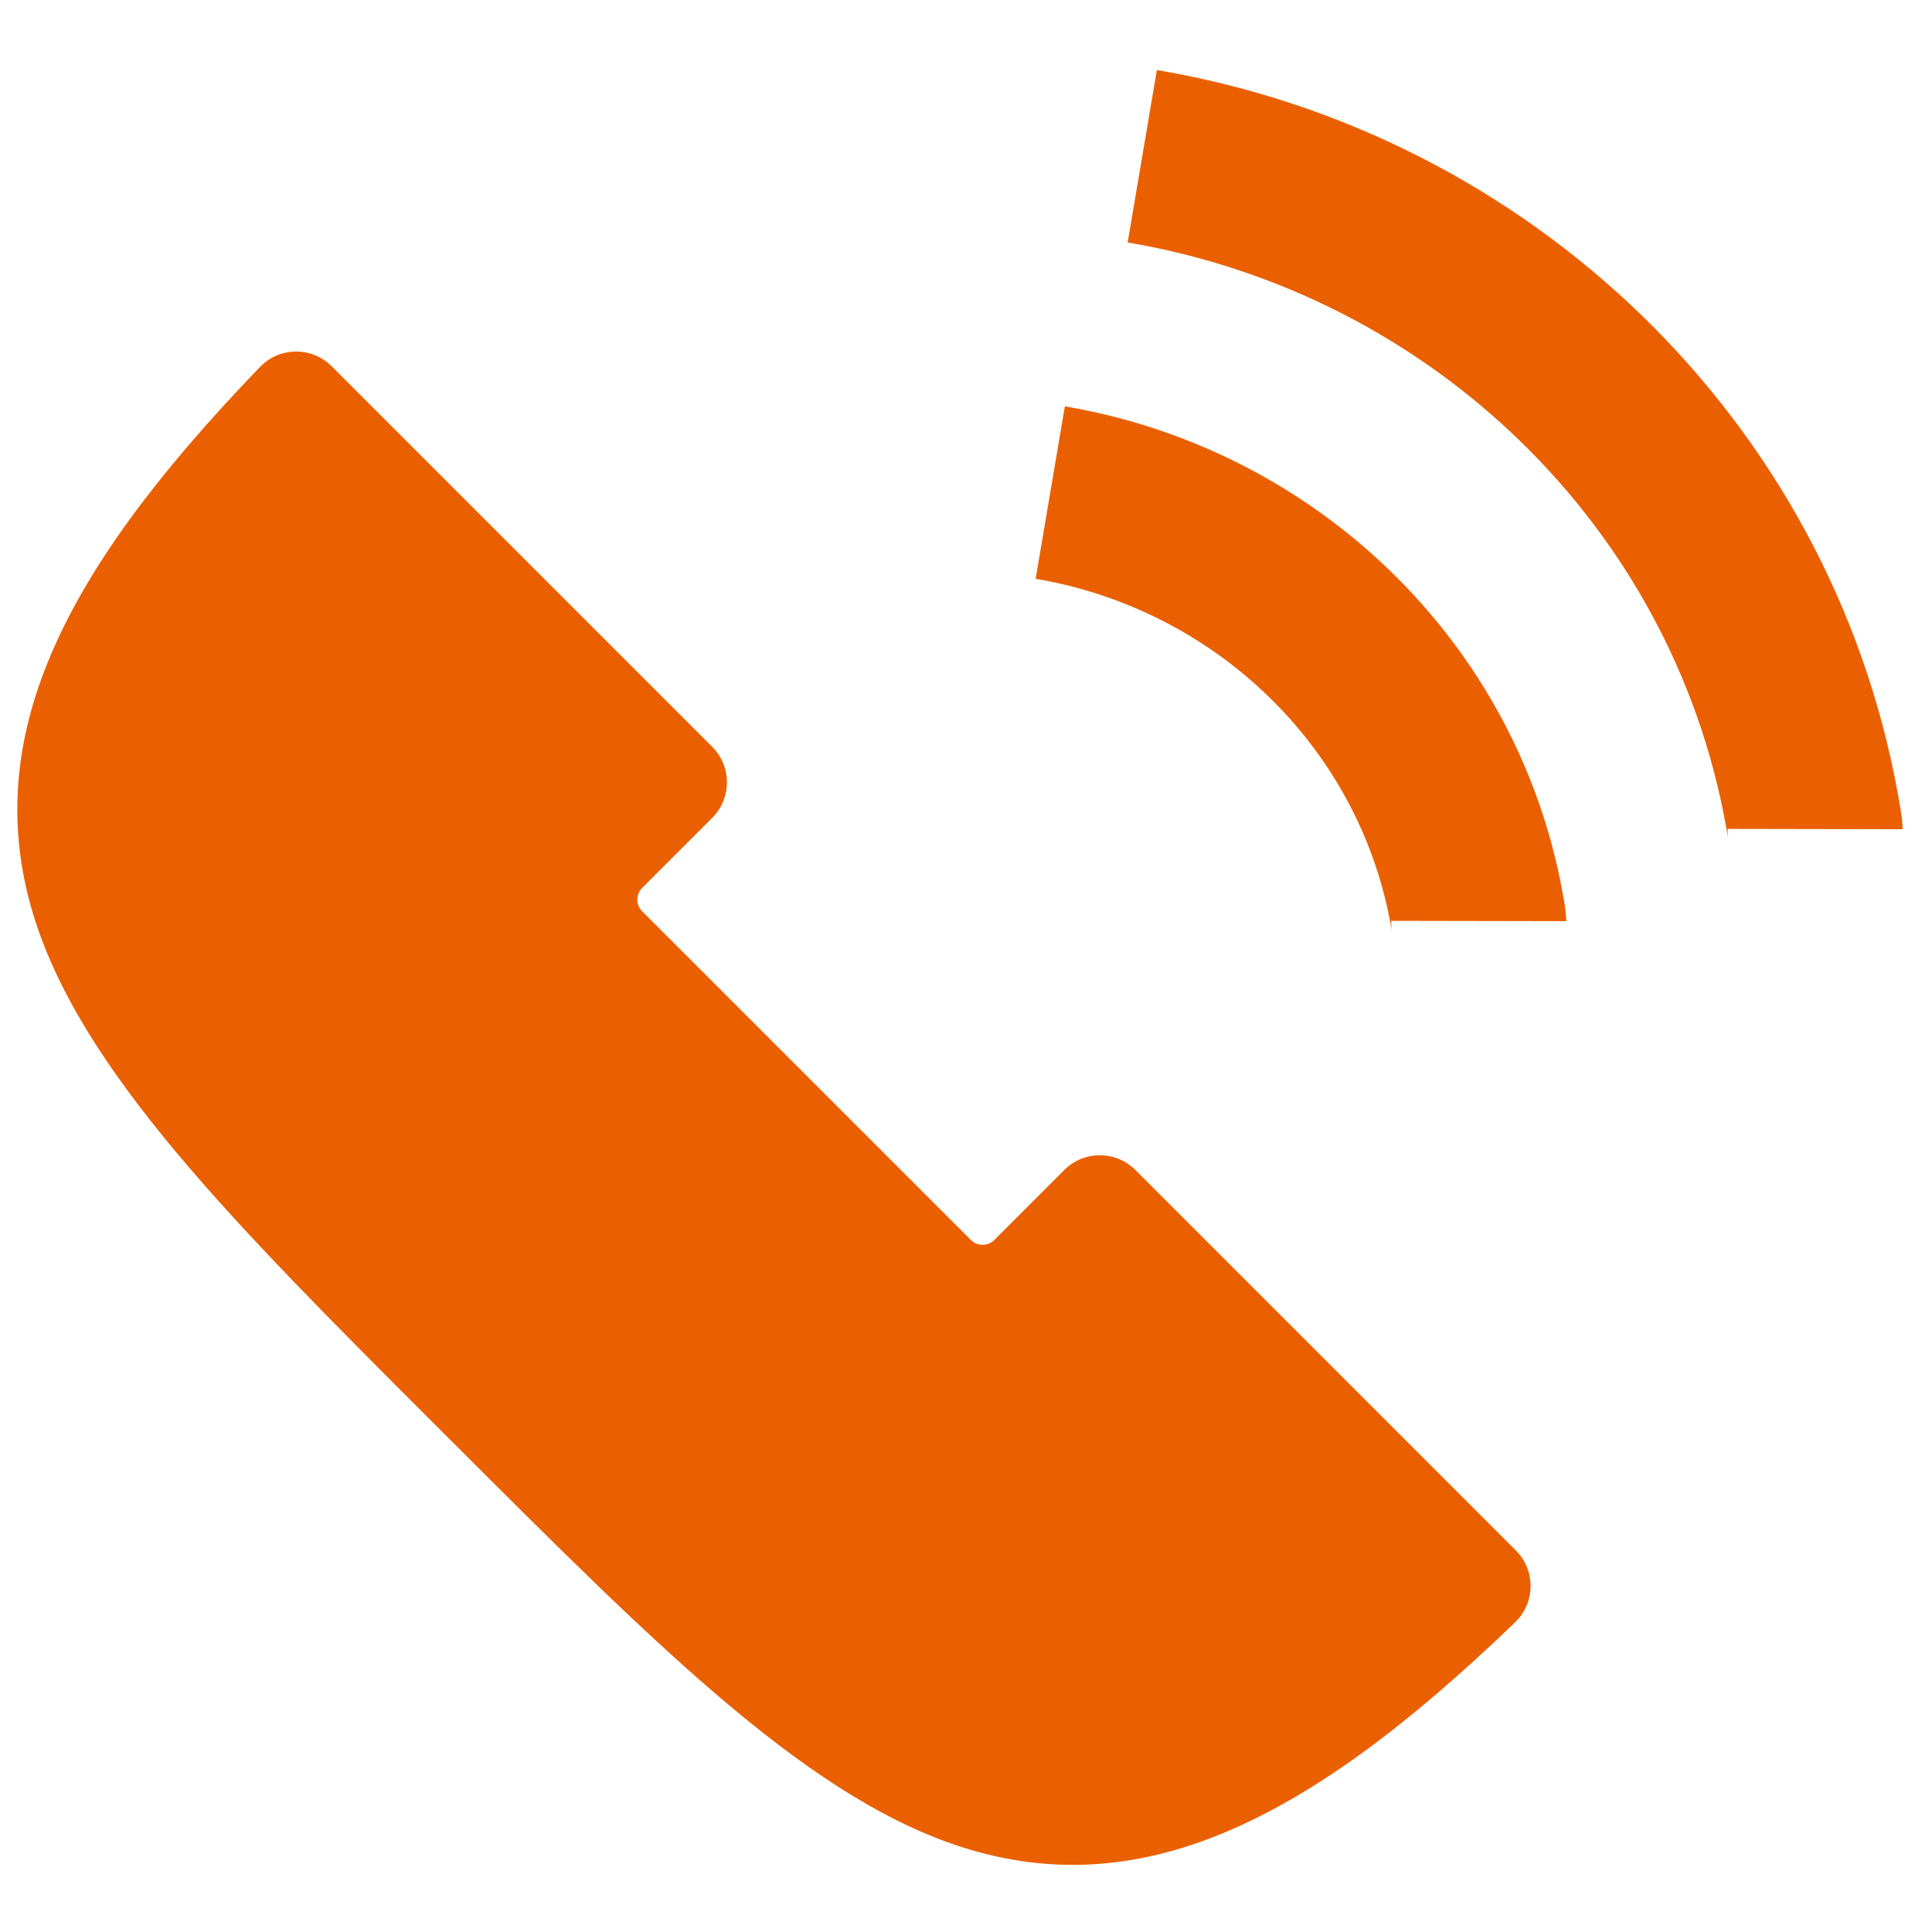 <svg width="24" height="24" viewBox="0 0 24 24" fill="none" xmlns="http://www.w3.org/2000/svg">
<path fill-rule="evenodd" clip-rule="evenodd" d="M23.577 9.868C22.736 5.215 19 1.654 14.371 0.87L14.008 3.012C17.768 3.649 20.767 6.534 21.439 10.254C21.452 10.322 21.46 10.371 21.466 10.403C21.468 10.418 21.469 10.425 21.469 10.426L21.468 10.421L21.467 10.407C21.466 10.401 21.465 10.39 21.464 10.375C21.463 10.368 21.463 10.358 21.462 10.346C21.462 10.334 21.461 10.317 21.461 10.297L23.634 10.301C23.634 10.238 23.628 10.185 23.627 10.174L23.627 10.173C23.625 10.153 23.622 10.136 23.62 10.124C23.617 10.099 23.613 10.073 23.609 10.05C23.601 10.001 23.59 9.939 23.577 9.868ZM18.822 20.152C17.462 21.462 16.331 22.285 15.264 22.742C14.192 23.202 13.138 23.299 12.054 22.978C10.109 22.402 8.23 20.522 5.629 17.921L5.629 17.921L5.626 17.919L5.392 17.685C2.895 15.189 0.98 13.275 0.403 11.327C0.09 10.268 0.167 9.218 0.639 8.117C1.096 7.05 1.919 5.919 3.229 4.559C3.47 4.308 3.872 4.302 4.12 4.55L8.847 9.277C9.091 9.521 9.091 9.916 8.847 10.16L7.976 11.031C7.897 11.11 7.897 11.24 7.976 11.319L12.062 15.405C12.14 15.483 12.272 15.483 12.35 15.405L13.221 14.534C13.465 14.29 13.86 14.29 14.104 14.534L18.831 19.261C19.077 19.507 19.074 19.91 18.822 20.152ZM13.228 5.048C16.333 5.574 18.846 7.964 19.412 11.096C19.421 11.143 19.428 11.184 19.434 11.218C19.436 11.235 19.439 11.255 19.442 11.275C19.444 11.285 19.446 11.3 19.448 11.319C19.449 11.329 19.455 11.38 19.455 11.443L17.282 11.439C17.282 11.456 17.282 11.47 17.283 11.481L17.283 11.489C17.284 11.501 17.285 11.511 17.285 11.519C17.286 11.534 17.287 11.546 17.288 11.552C17.29 11.566 17.291 11.575 17.291 11.577C17.291 11.579 17.292 11.58 17.292 11.58L17.291 11.58L17.29 11.572C17.287 11.555 17.282 11.525 17.275 11.483C16.877 9.283 15.101 7.569 12.865 7.19L13.228 5.048Z" fill="#EA6000"/>
</svg>

